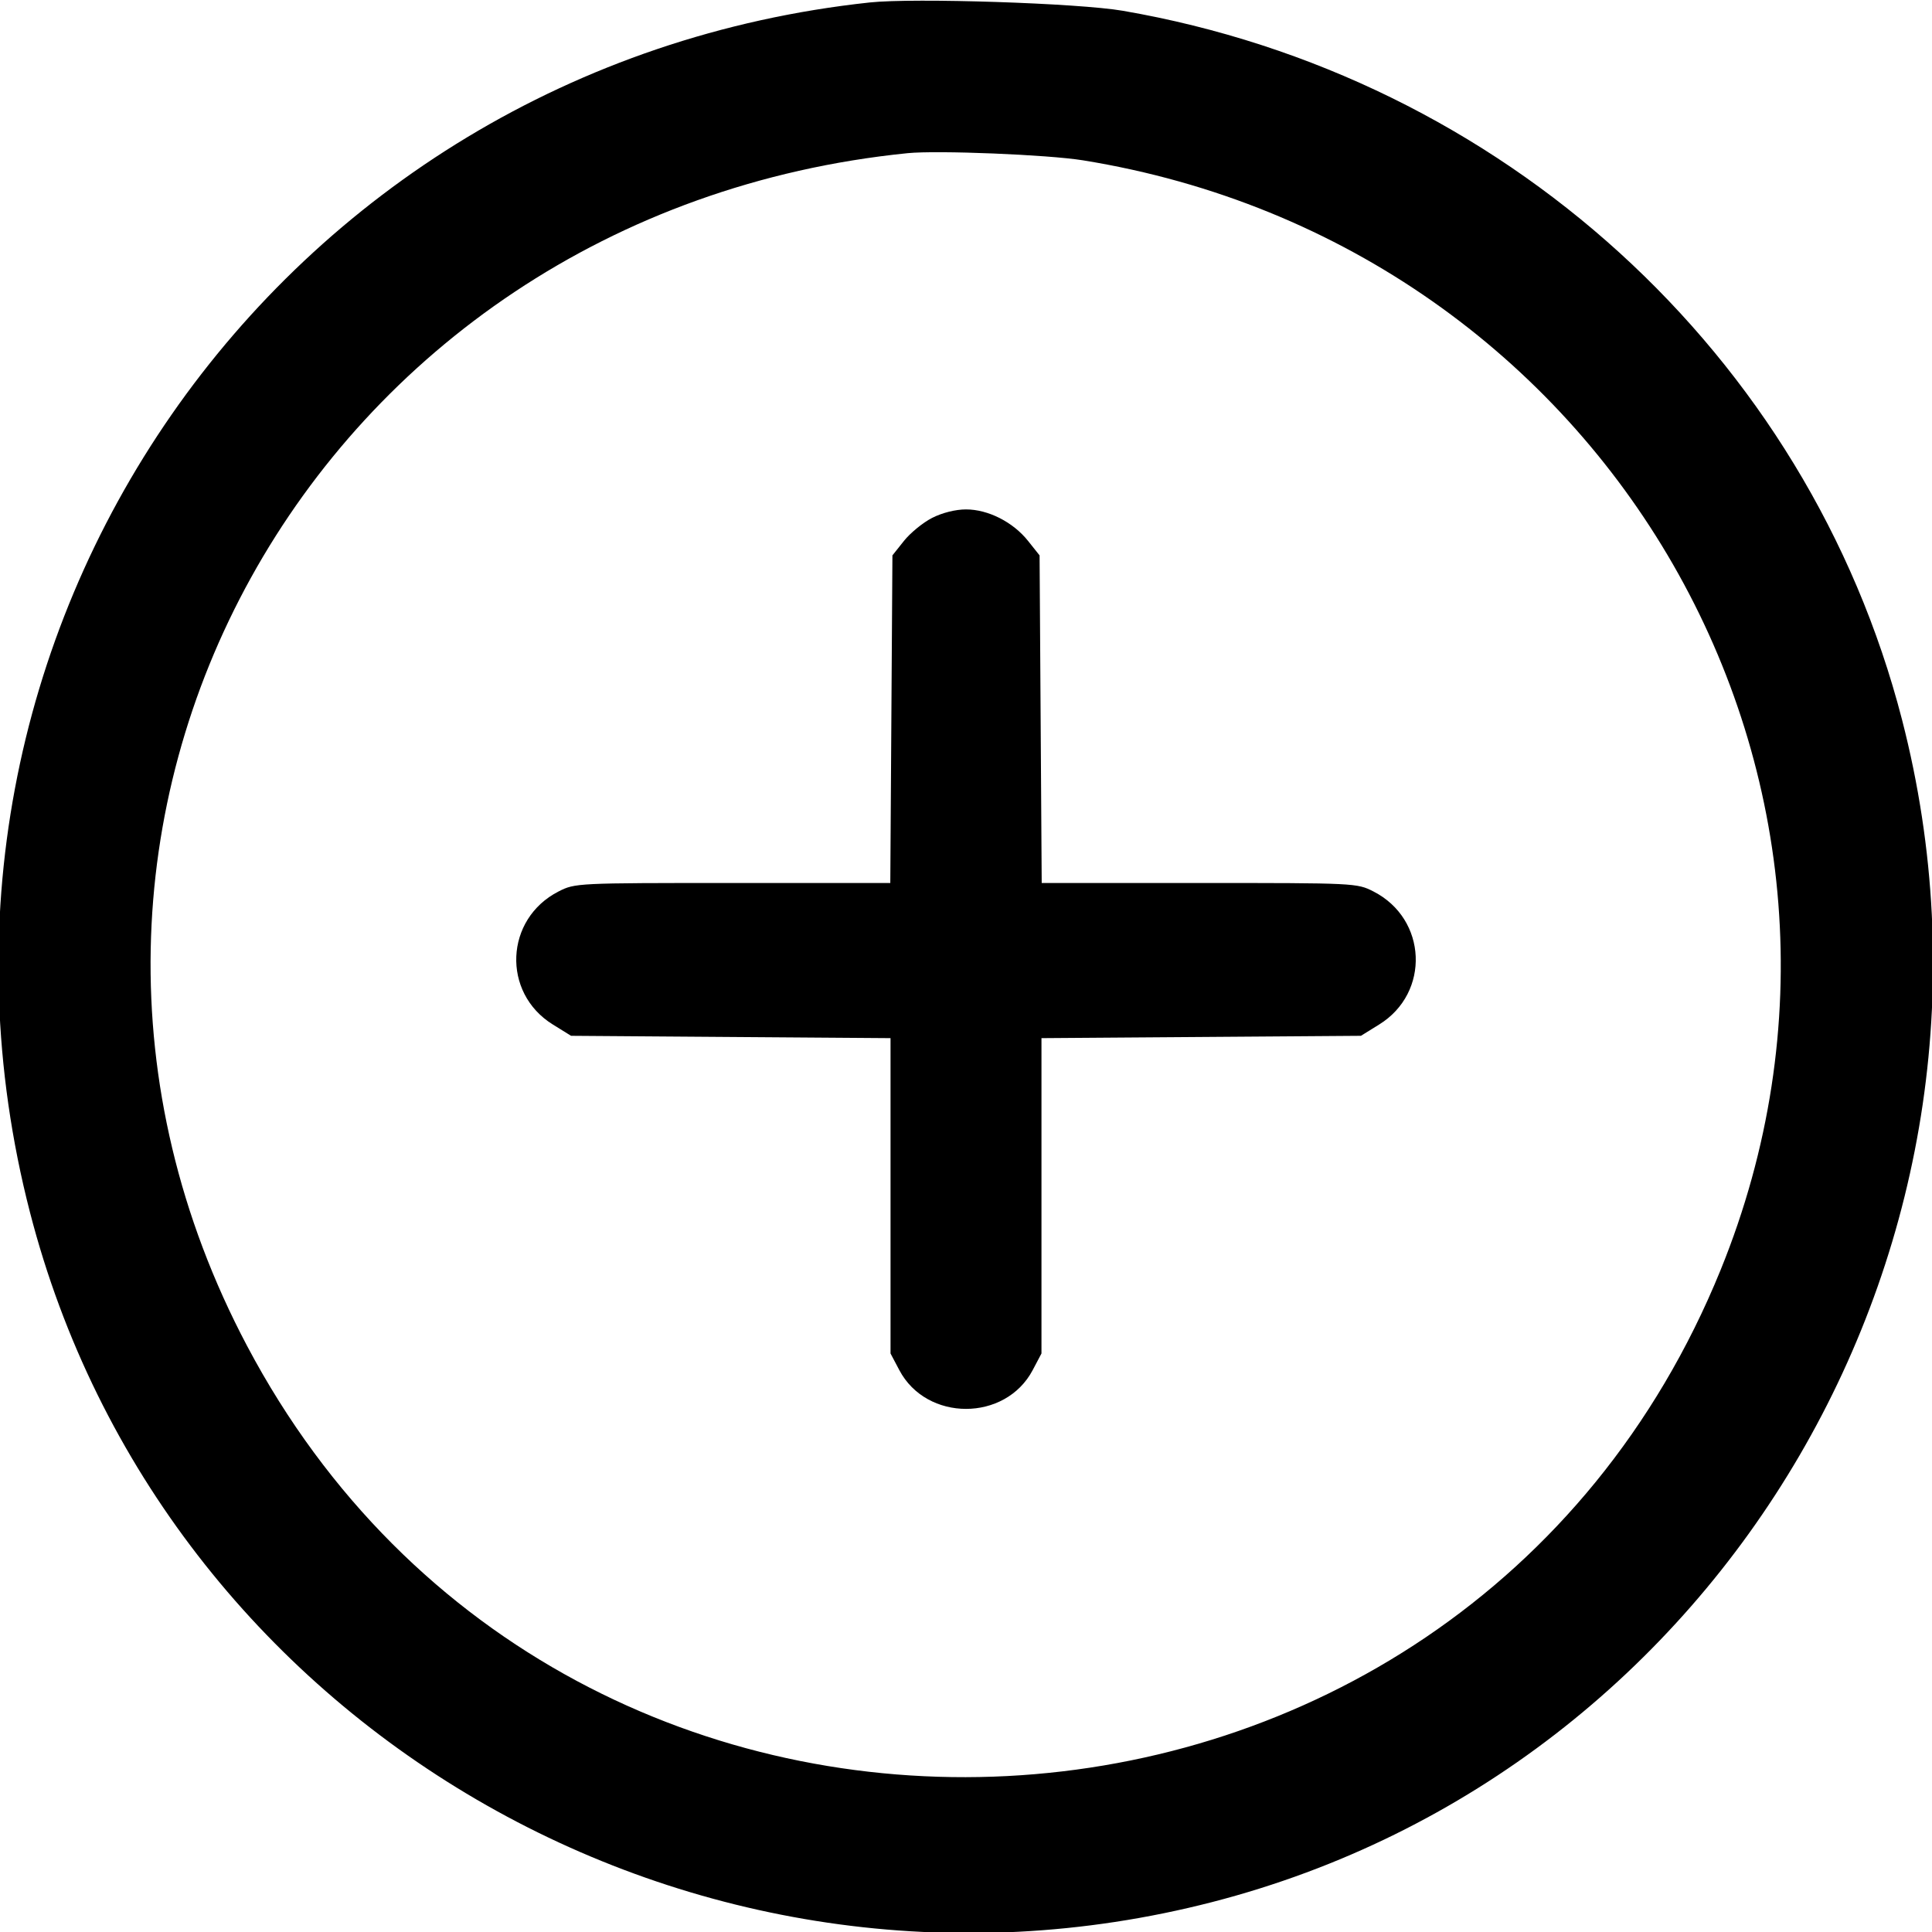 <svg id="svg" xmlns="http://www.w3.org/2000/svg" xmlns:xlink="http://www.w3.org/1999/xlink" width="400" height="400" viewBox="0, 0, 400,400"><g id="svgg"><path id="path0" d="M180.078 0.509 C 57.151 13.726,-24.606 131.499,6.201 250.981 C 33.575 357.147,143.772 421.442,250.981 393.799 C 357.147 366.425,421.441 256.223,393.796 149.007 C 374.273 73.289,311.078 15.795,232.465 2.230 C 223.308 0.650,189.192 -0.471,180.078 0.509 M224.219 33.193 C 333.120 50.785,397.182 162.293,356.221 262.962 C 302.392 395.258,117.901 404.764,51.169 278.681 C -5.706 171.223,64.626 44.179,187.891 31.714 C 194.079 31.088,216.952 32.020,224.219 33.193 M192.984 107.227 C 191.092 108.193,188.469 110.335,187.155 111.986 L 184.766 114.987 184.546 148.900 L 184.327 182.813 151.704 182.813 C 119.413 182.813,119.046 182.830,115.641 184.570 C 104.509 190.257,103.849 205.541,114.451 212.109 L 118.234 214.453 151.304 214.695 L 184.375 214.936 184.375 247.580 L 184.375 280.223 186.193 283.666 C 191.848 294.372,208.152 294.372,213.807 283.666 L 215.625 280.223 215.625 247.580 L 215.625 214.936 248.696 214.695 L 281.766 214.453 285.549 212.109 C 296.151 205.541,295.491 190.257,284.359 184.570 C 280.954 182.830,280.587 182.813,248.296 182.813 L 215.673 182.813 215.454 148.900 L 215.234 114.987 212.845 111.986 C 209.737 108.081,204.588 105.469,200.000 105.469 C 197.833 105.469,195.070 106.161,192.984 107.227 " stroke="none" fill="#000000" fill-rule="evenodd"></path></g></svg>